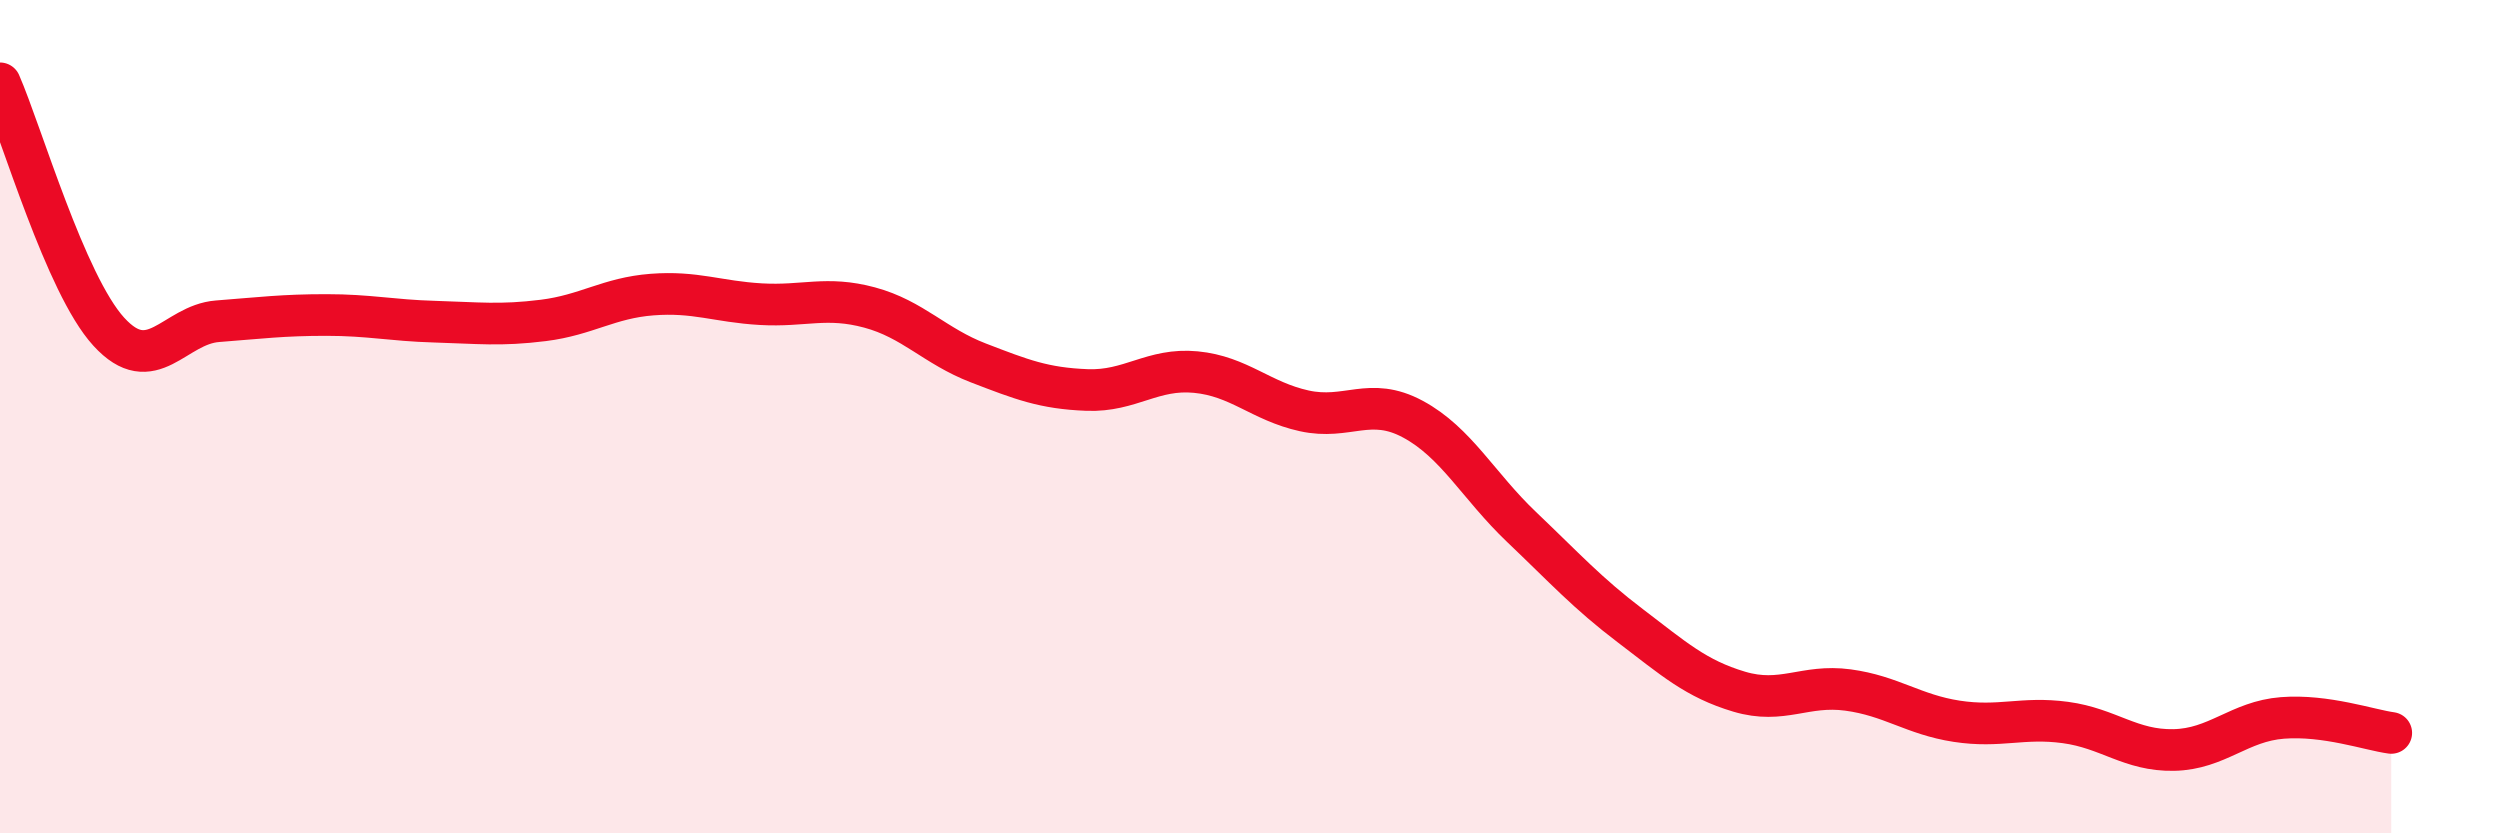 
    <svg width="60" height="20" viewBox="0 0 60 20" xmlns="http://www.w3.org/2000/svg">
      <path
        d="M 0,2 C 0.52,3.19 1.57,6.82 2.61,7.96 C 3.65,9.1 4.18,7.79 5.22,7.71 C 6.26,7.63 6.79,7.56 7.83,7.56 C 8.87,7.56 9.39,7.69 10.43,7.72 C 11.47,7.75 12,7.82 13.04,7.69 C 14.08,7.56 14.61,7.15 15.65,7.07 C 16.69,6.99 17.22,7.24 18.26,7.3 C 19.3,7.36 19.83,7.1 20.87,7.38 C 21.91,7.66 22.44,8.31 23.48,8.71 C 24.52,9.11 25.05,9.32 26.09,9.36 C 27.13,9.4 27.66,8.83 28.7,8.93 C 29.74,9.03 30.26,9.63 31.3,9.86 C 32.34,10.09 32.87,9.5 33.91,10.06 C 34.95,10.62 35.48,11.66 36.52,12.65 C 37.56,13.64 38.09,14.23 39.13,15.02 C 40.17,15.81 40.7,16.29 41.74,16.6 C 42.78,16.91 43.31,16.42 44.35,16.56 C 45.39,16.7 45.92,17.15 46.96,17.31 C 48,17.47 48.53,17.2 49.57,17.34 C 50.61,17.48 51.13,18.02 52.17,18 C 53.21,17.98 53.74,17.31 54.78,17.23 C 55.82,17.15 56.87,17.52 57.39,17.59L57.39 20L0 20Z"
        fill="#EB0A25"
        opacity="0.1"
        stroke-linecap="round"
        stroke-linejoin="round"
      />
      <path
        d="M 0,2 C 0.52,3.19 1.57,6.82 2.61,7.96 C 3.65,9.1 4.18,7.79 5.22,7.71 C 6.26,7.63 6.79,7.56 7.83,7.56 C 8.87,7.56 9.39,7.69 10.43,7.72 C 11.47,7.75 12,7.82 13.04,7.69 C 14.08,7.56 14.61,7.15 15.65,7.07 C 16.69,6.99 17.22,7.24 18.26,7.3 C 19.3,7.36 19.83,7.1 20.87,7.38 C 21.91,7.66 22.44,8.31 23.48,8.71 C 24.52,9.11 25.05,9.32 26.09,9.36 C 27.13,9.4 27.66,8.83 28.7,8.93 C 29.74,9.03 30.26,9.63 31.3,9.86 C 32.34,10.09 32.87,9.5 33.91,10.06 C 34.95,10.62 35.48,11.66 36.52,12.65 C 37.56,13.64 38.09,14.23 39.13,15.02 C 40.17,15.81 40.7,16.29 41.74,16.6 C 42.78,16.91 43.31,16.42 44.35,16.56 C 45.39,16.7 45.92,17.15 46.96,17.31 C 48,17.47 48.53,17.2 49.57,17.34 C 50.61,17.48 51.13,18.02 52.17,18 C 53.21,17.98 53.74,17.31 54.78,17.23 C 55.82,17.15 56.87,17.52 57.39,17.59"
        stroke="#EB0A25"
        stroke-width="1"
        fill="none"
        stroke-linecap="round"
        stroke-linejoin="round"
      />
    </svg>
  